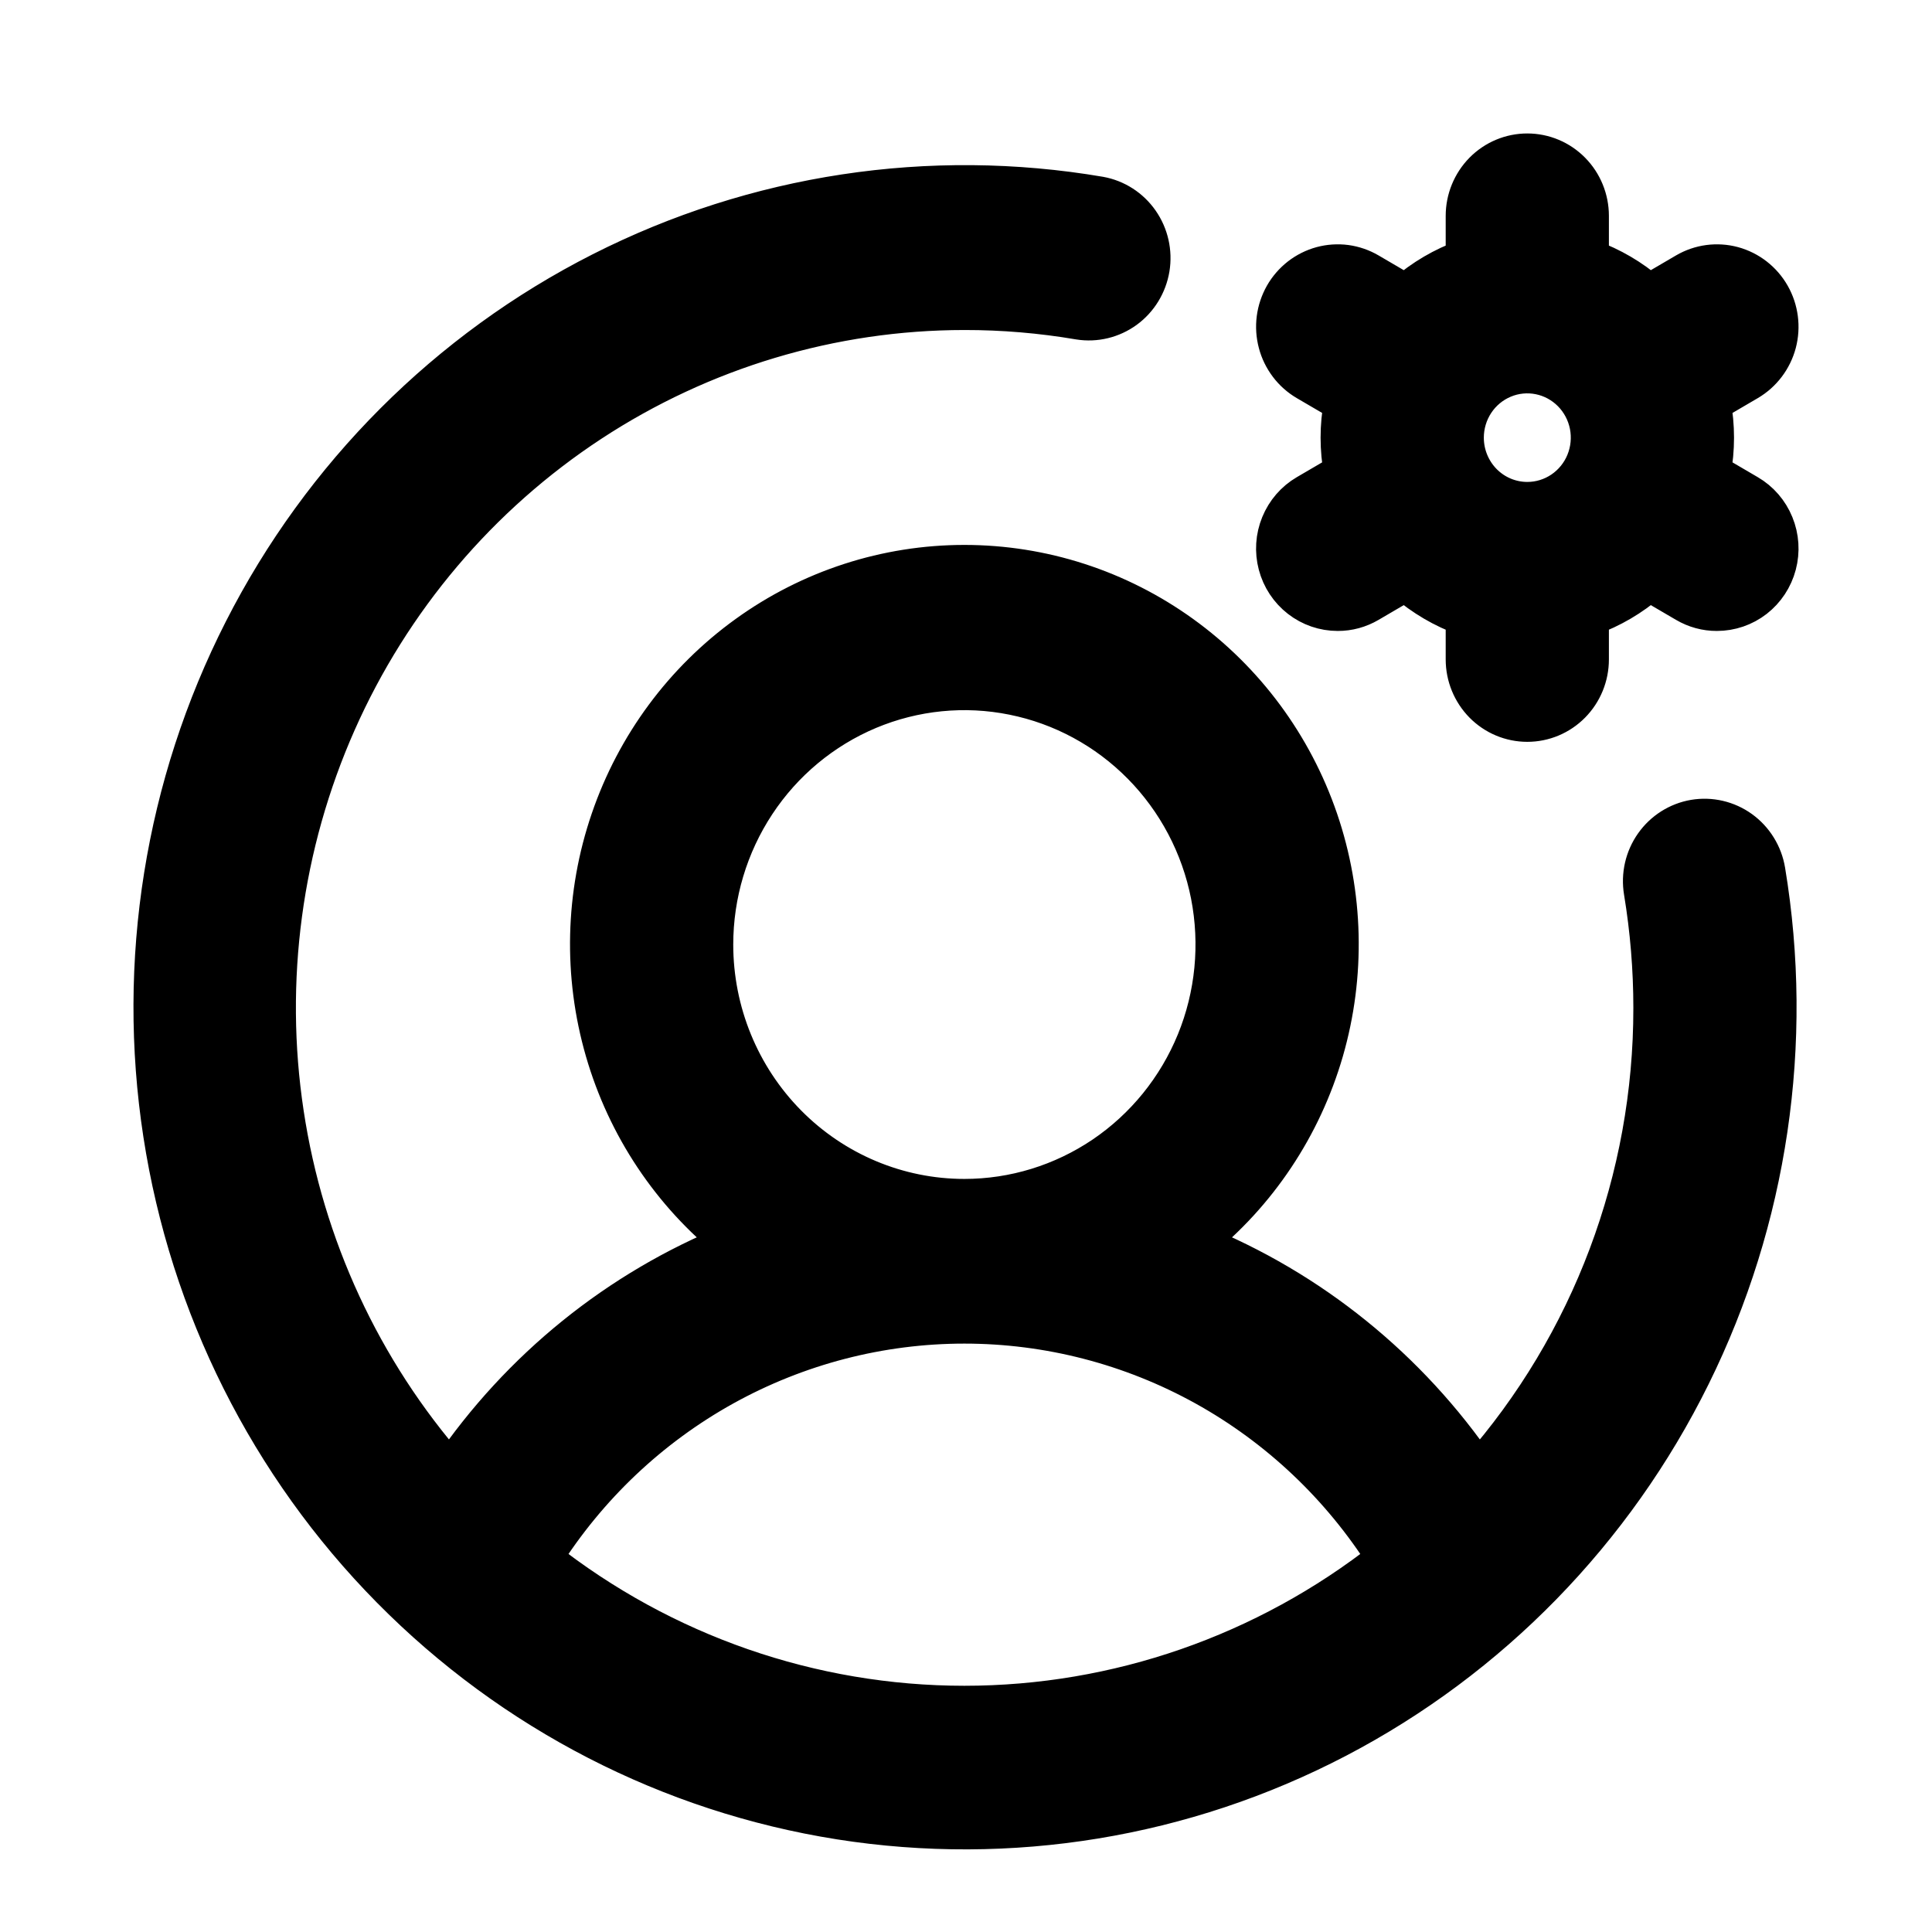 <?xml version="1.0" encoding="UTF-8"?>
<svg xmlns="http://www.w3.org/2000/svg" width="38" height="38" viewBox="0 0 38 38" fill="none">
  <path d="M34.384 9.709L33.668 9.29C33.752 8.839 33.752 8.377 33.668 7.926L34.384 7.507C34.667 7.341 34.873 7.069 34.958 6.75C35.042 6.431 34.998 6.09 34.835 5.804C34.672 5.518 34.403 5.309 34.088 5.223C33.773 5.138 33.437 5.182 33.154 5.348L32.436 5.768C32.092 5.469 31.697 5.238 31.27 5.084V4.246C31.27 3.916 31.141 3.599 30.91 3.365C30.679 3.131 30.366 3 30.04 3C29.714 3 29.401 3.131 29.17 3.365C28.94 3.599 28.81 3.916 28.81 4.246V5.084C28.383 5.238 27.988 5.469 27.644 5.768L26.926 5.348C26.786 5.266 26.632 5.213 26.472 5.191C26.311 5.17 26.149 5.181 25.992 5.223C25.836 5.266 25.69 5.339 25.562 5.438C25.434 5.538 25.326 5.662 25.245 5.804C25.165 5.946 25.112 6.102 25.091 6.265C25.07 6.427 25.081 6.592 25.123 6.75C25.164 6.908 25.237 7.056 25.335 7.186C25.433 7.316 25.556 7.425 25.696 7.507L26.413 7.926C26.328 8.377 26.328 8.839 26.413 9.29L25.696 9.709C25.461 9.846 25.278 10.058 25.174 10.312C25.07 10.565 25.052 10.846 25.122 11.111C25.192 11.377 25.347 11.611 25.562 11.778C25.777 11.945 26.04 12.035 26.311 12.035C26.527 12.036 26.739 11.978 26.926 11.868L27.644 11.448C27.988 11.746 28.383 11.978 28.81 12.132V12.97C28.81 13.3 28.94 13.617 29.17 13.851C29.401 14.085 29.714 14.216 30.04 14.216C30.366 14.216 30.679 14.085 30.91 13.851C31.141 13.617 31.27 13.3 31.27 12.97V12.132C31.697 11.978 32.092 11.746 32.436 11.448L33.154 11.868C33.341 11.978 33.553 12.036 33.769 12.035C34.04 12.035 34.304 11.945 34.519 11.778C34.733 11.611 34.888 11.377 34.958 11.111C35.028 10.846 35.01 10.565 34.906 10.312C34.803 10.058 34.619 9.846 34.384 9.709ZM28.81 8.608C28.81 8.362 28.882 8.121 29.017 7.916C29.152 7.711 29.345 7.551 29.569 7.457C29.794 7.362 30.042 7.338 30.28 7.386C30.519 7.434 30.738 7.553 30.91 7.727C31.082 7.901 31.199 8.123 31.247 8.365C31.294 8.607 31.27 8.857 31.177 9.085C31.084 9.313 30.926 9.507 30.724 9.644C30.521 9.781 30.284 9.854 30.04 9.854C29.714 9.854 29.401 9.723 29.17 9.489C28.94 9.255 28.81 8.939 28.81 8.608ZM33.323 16.102C33.002 16.157 32.714 16.339 32.525 16.608C32.335 16.877 32.259 17.211 32.313 17.537C32.438 18.293 32.501 19.058 32.501 19.824C32.504 23.18 31.286 26.419 29.081 28.923C27.709 26.909 25.779 25.351 23.535 24.444C24.741 23.483 25.62 22.164 26.052 20.673C26.483 19.181 26.445 17.591 25.943 16.122C25.44 14.653 24.499 13.38 23.249 12.479C21.999 11.577 20.503 11.093 18.968 11.093C17.434 11.093 15.938 11.577 14.688 12.479C13.438 13.38 12.496 14.653 11.994 16.122C11.491 17.591 11.453 19.181 11.885 20.673C12.316 22.164 13.196 23.483 14.401 24.444C12.157 25.351 10.228 26.909 8.856 28.923C7.125 26.948 5.995 24.508 5.601 21.898C5.206 19.287 5.565 16.616 6.633 14.207C7.701 11.798 9.434 9.753 11.622 8.317C13.81 6.882 16.361 6.117 18.968 6.116C19.725 6.115 20.48 6.179 21.226 6.306C21.546 6.357 21.873 6.278 22.137 6.086C22.4 5.894 22.577 5.604 22.631 5.28C22.684 4.956 22.609 4.624 22.422 4.356C22.235 4.087 21.951 3.905 21.632 3.847C18.291 3.278 14.858 3.799 11.828 5.335C8.799 6.871 6.329 9.343 4.777 12.393C3.224 15.443 2.669 18.915 3.191 22.306C3.713 25.697 5.285 28.832 7.681 31.259C10.076 33.685 13.171 35.278 16.518 35.807C19.866 36.335 23.293 35.773 26.304 34.2C29.315 32.627 31.755 30.126 33.271 27.057C34.787 23.988 35.302 20.51 34.74 17.126C34.686 16.8 34.506 16.509 34.241 16.317C33.975 16.125 33.645 16.048 33.323 16.102ZM14.047 18.578C14.047 17.592 14.336 16.628 14.877 15.808C15.417 14.989 16.186 14.35 17.085 13.972C17.984 13.595 18.974 13.496 19.928 13.689C20.883 13.881 21.76 14.356 22.448 15.053C23.136 15.75 23.605 16.638 23.795 17.605C23.984 18.572 23.887 19.575 23.515 20.485C23.142 21.396 22.511 22.175 21.702 22.723C20.893 23.27 19.942 23.563 18.968 23.563C17.663 23.563 16.412 23.038 15.489 22.103C14.566 21.168 14.047 19.9 14.047 18.578ZM10.677 30.651C11.566 29.241 12.793 28.08 14.242 27.276C15.691 26.473 17.316 26.052 18.968 26.052C20.62 26.052 22.246 26.473 23.695 27.276C25.144 28.08 26.37 29.241 27.26 30.651C24.889 32.518 21.971 33.532 18.968 33.532C15.965 33.532 13.047 32.518 10.677 30.651Z" fill="black" stroke="black" stroke-width="0.75"></path>
</svg>
